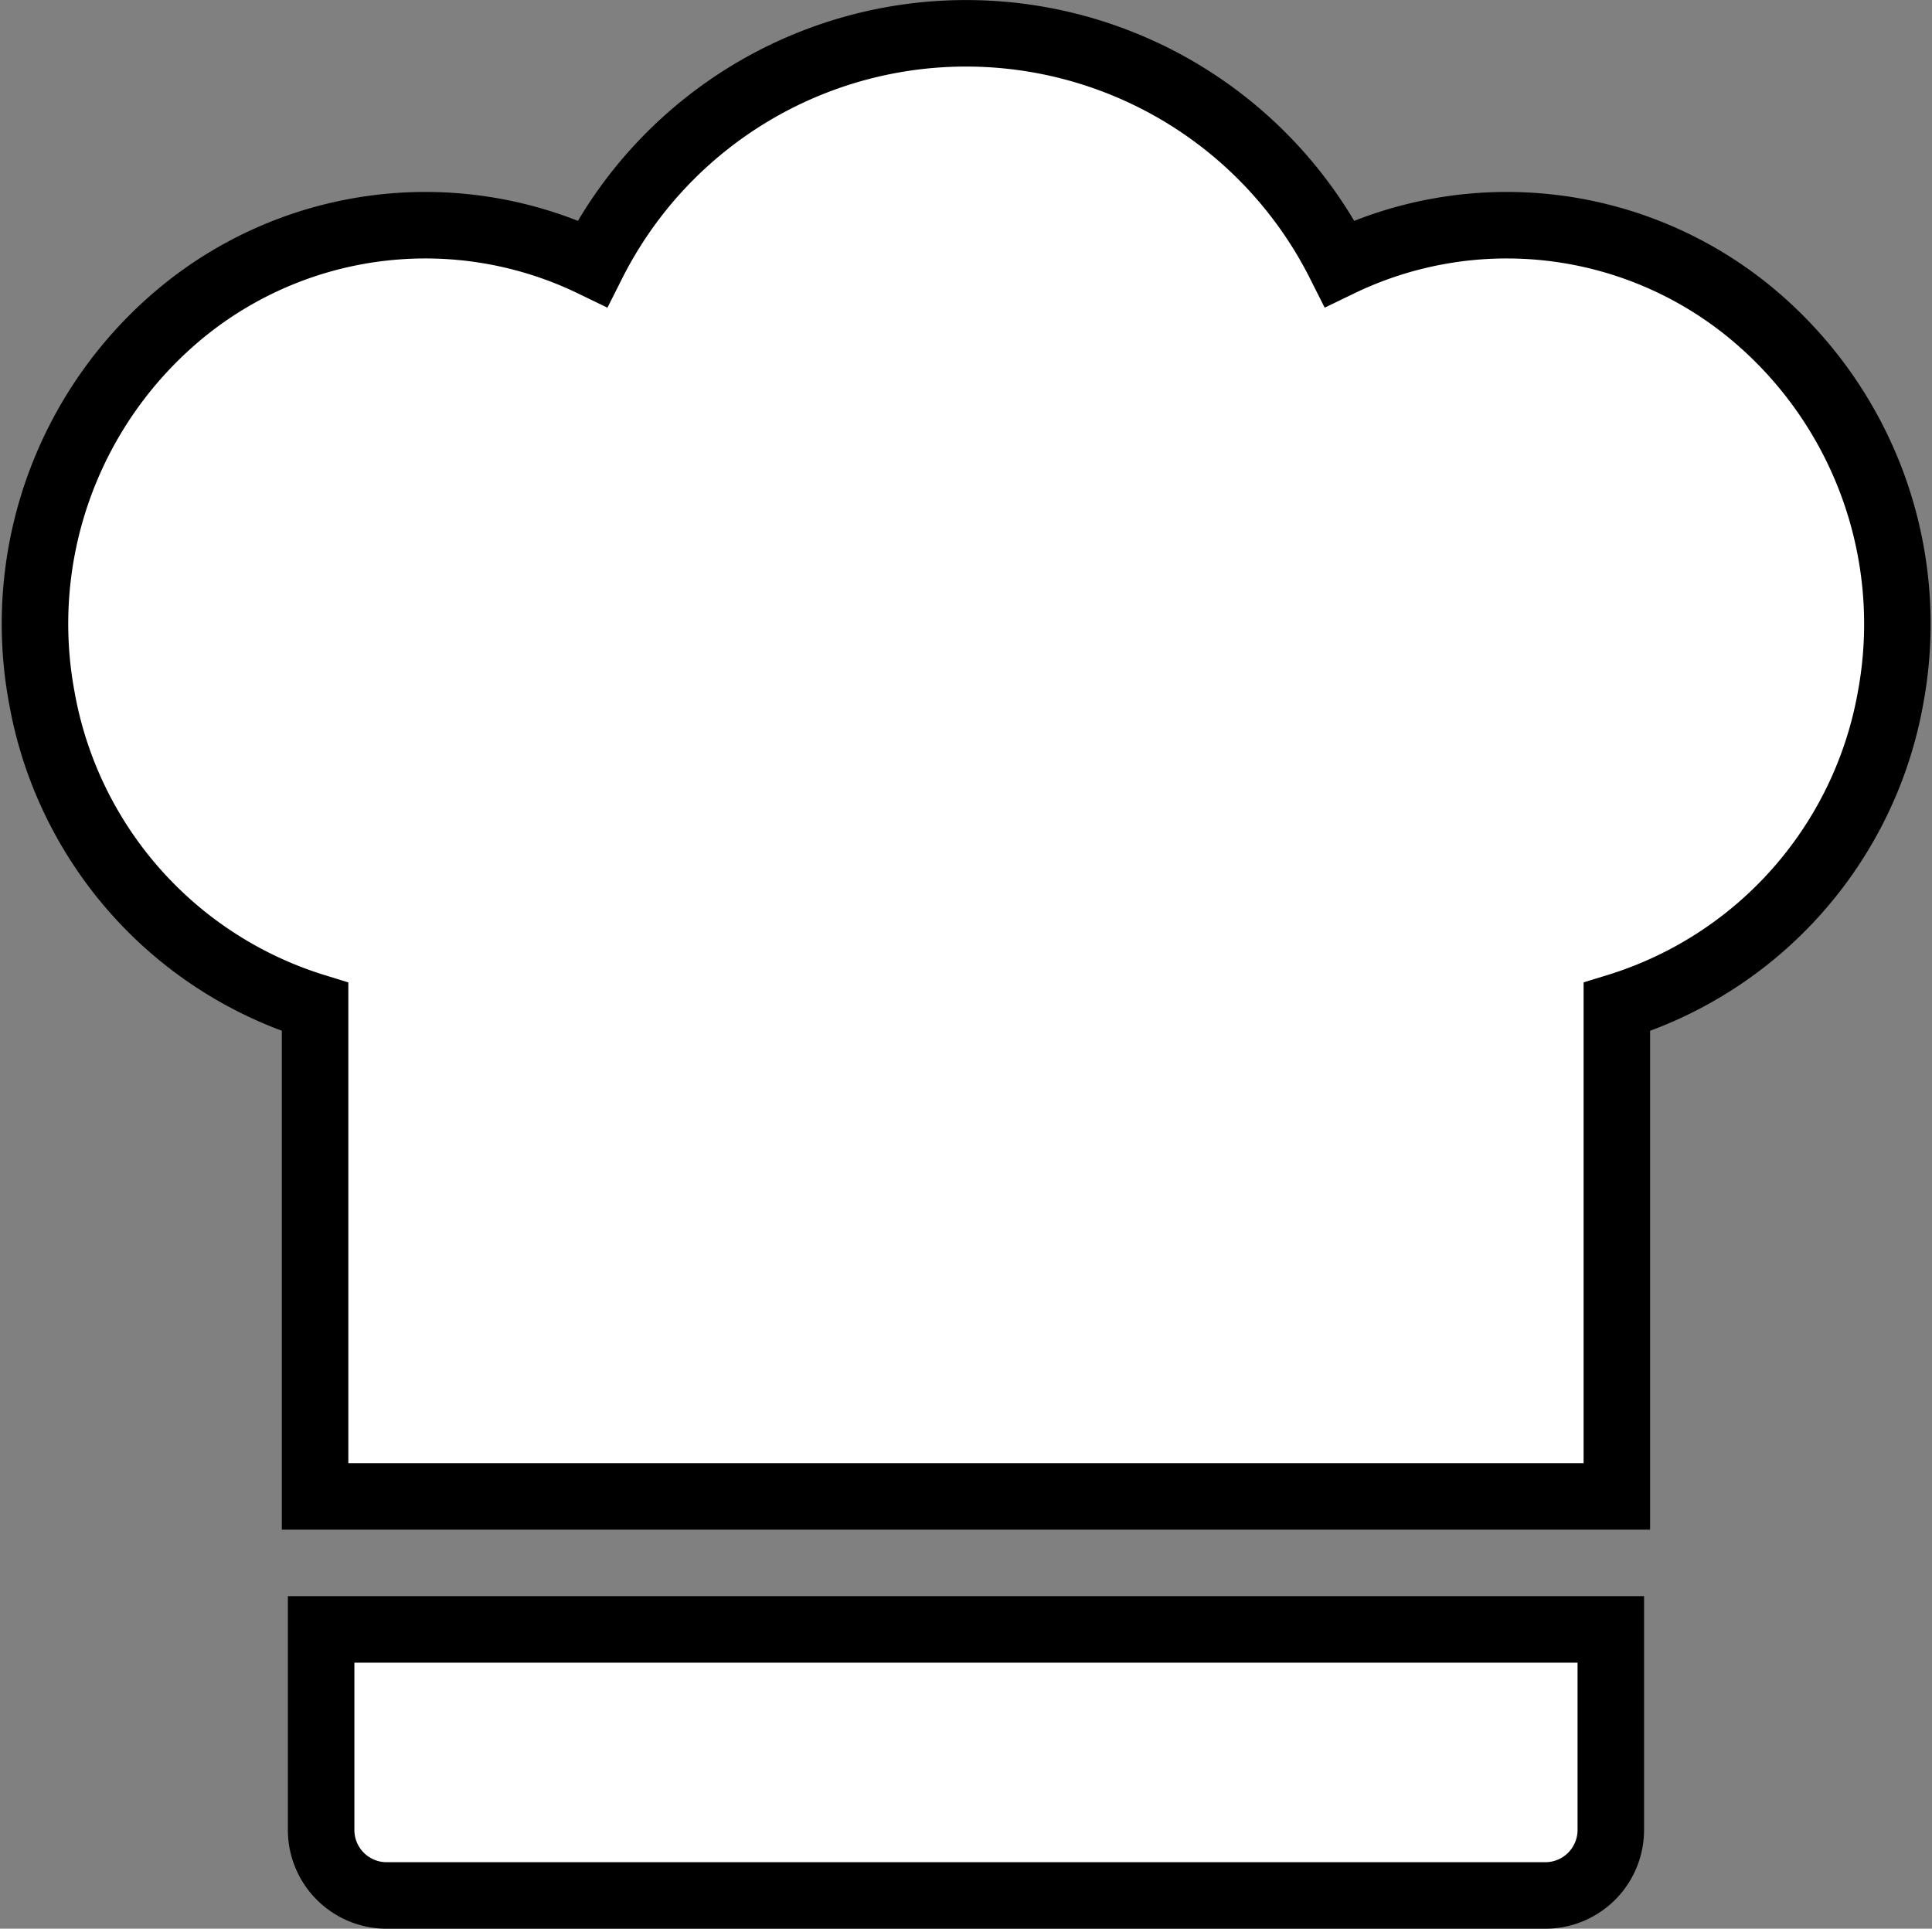 <svg xmlns="http://www.w3.org/2000/svg" width="29.052" height="29.001" viewBox="0 0 29.052 29.001"><rect x="0" y="0" width="29.052" height="29.001" fill="#808080" stroke="none"/><g transform="translate(0.526 0.5)"><path d="M5.909,24H25.484V16.64A5.955,5.955,0,0,0,29.6,11.991a6.067,6.067,0,0,0-2.184-5.855,5.771,5.771,0,0,0-6.1-.675,6.29,6.29,0,0,0-11.236,0,5.771,5.771,0,0,0-6.1.675A6.067,6.067,0,0,0,1.8,11.991,5.955,5.955,0,0,0,5.909,16.64Z" transform="translate(-1.697 -1.999)" fill="#fff" stroke="#000" stroke-width="1"/><path d="M6,26v3a.985.985,0,0,0,.97,1H24.423a.985.985,0,0,0,.97-1V26Z" transform="translate(-1.697 -1.999)" fill="#fff" stroke="#000" stroke-width="1"/></g></svg>